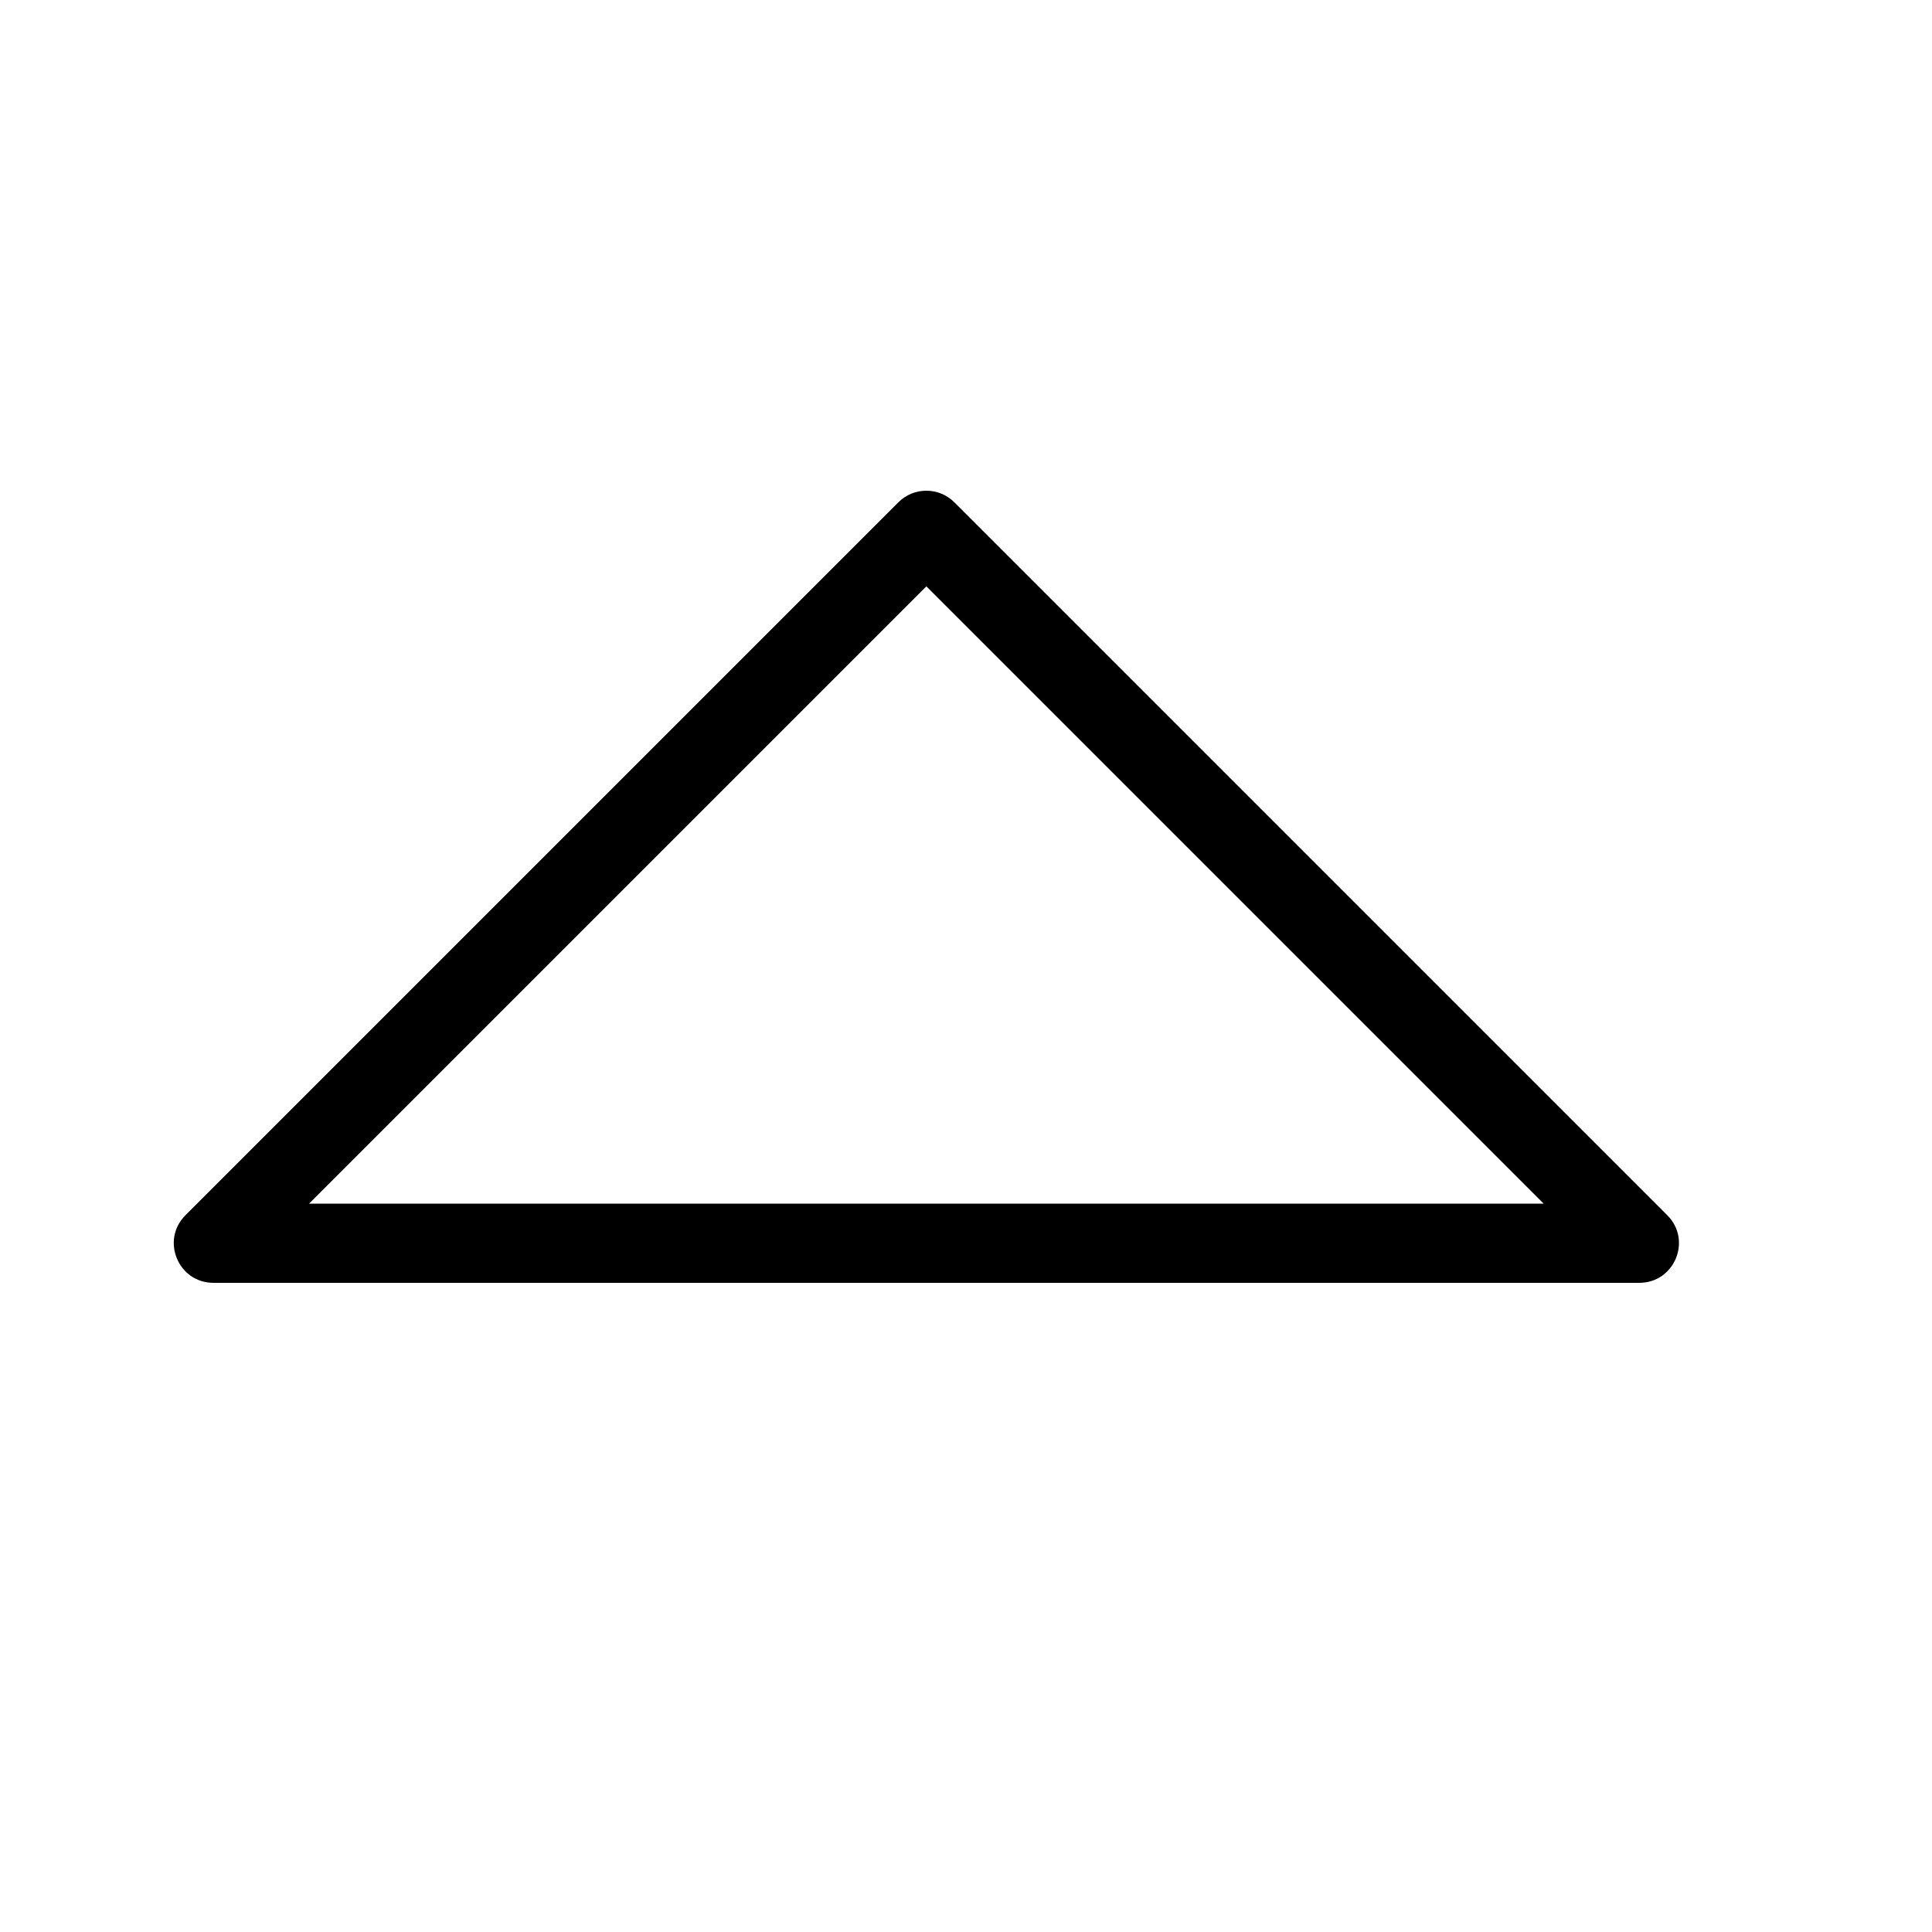 <?xml version="1.0" encoding="UTF-8"?>
<!-- Uploaded to: SVG Find, www.svgrepo.com, Generator: SVG Find Mixer Tools -->
<svg fill="#000000" width="800px" height="800px" version="1.1" viewBox="144 144 512 512" xmlns="http://www.w3.org/2000/svg">
 <path d="m585.85 466.05c6.613 6.609 1.93 17.914-7.422 17.914h-377.86c-9.352 0-14.035-11.305-7.422-17.914l188.93-188.93c4.098-4.102 10.742-4.102 14.844 0zm-196.35-166.66-163.59 163.59h327.18z"/>
</svg>